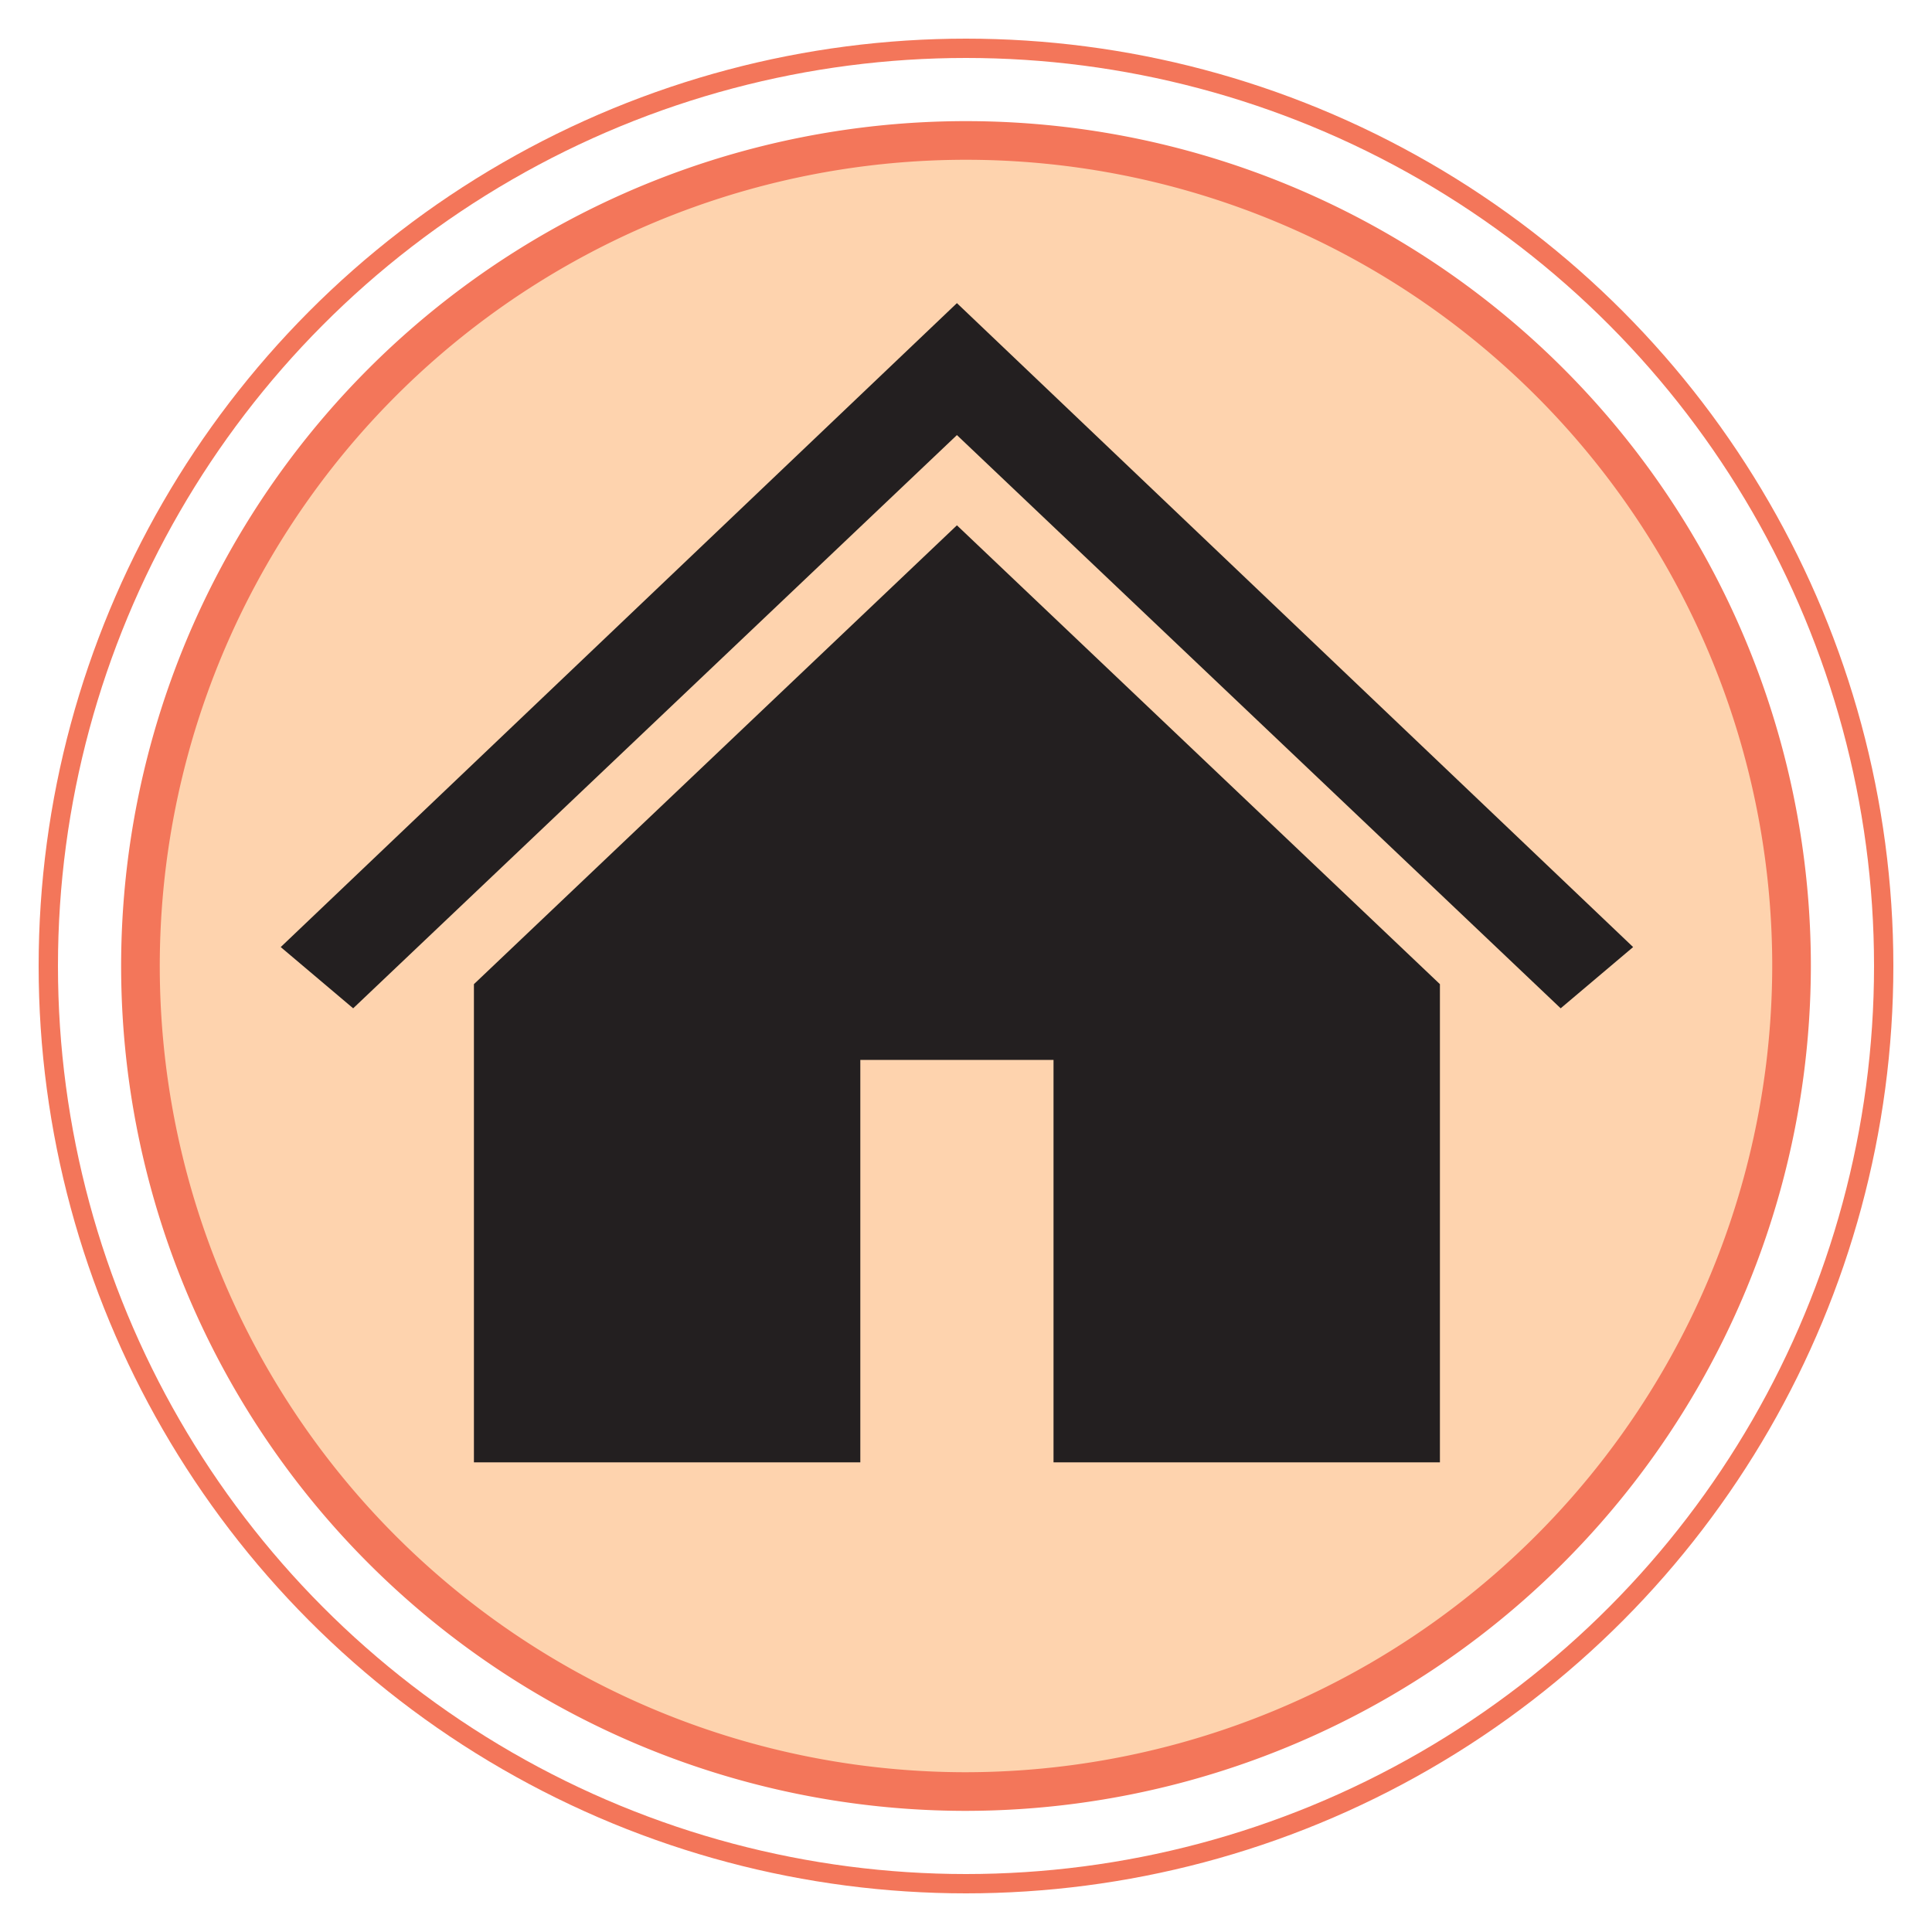 <svg xmlns="http://www.w3.org/2000/svg" id="Layer_1" data-name="Layer 1" viewBox="0 0 100 100"><defs><style>.cls-1{fill:none;}.cls-1,.cls-2{stroke:#f3765a;stroke-miterlimit:10;}.cls-2{fill:#fed3ae;stroke-width:2px;}.cls-3{fill:#231f20;}</style></defs><circle class="cls-1" cx="50" cy="50" r="47.5"></circle><path class="cls-2" d="M50,92.73A42.73,42.73,0,1,1,92.73,50,42.78,42.78,0,0,1,50,92.73Z"></path><polygon class="cls-3" points="49.53 15.69 49.53 15.69 14.53 49.02 18.28 52.19 49.53 22.52 49.53 22.52 80.78 52.19 84.53 49.02 49.53 15.69 49.53 15.69"></polygon><polygon class="cls-3" points="24.53 50.94 24.53 75.69 44.53 75.69 44.53 54.86 54.53 54.86 54.53 75.69 74.53 75.69 74.53 50.94 49.53 27.19 24.53 50.94 24.53 50.94 24.53 50.94"></polygon></svg>